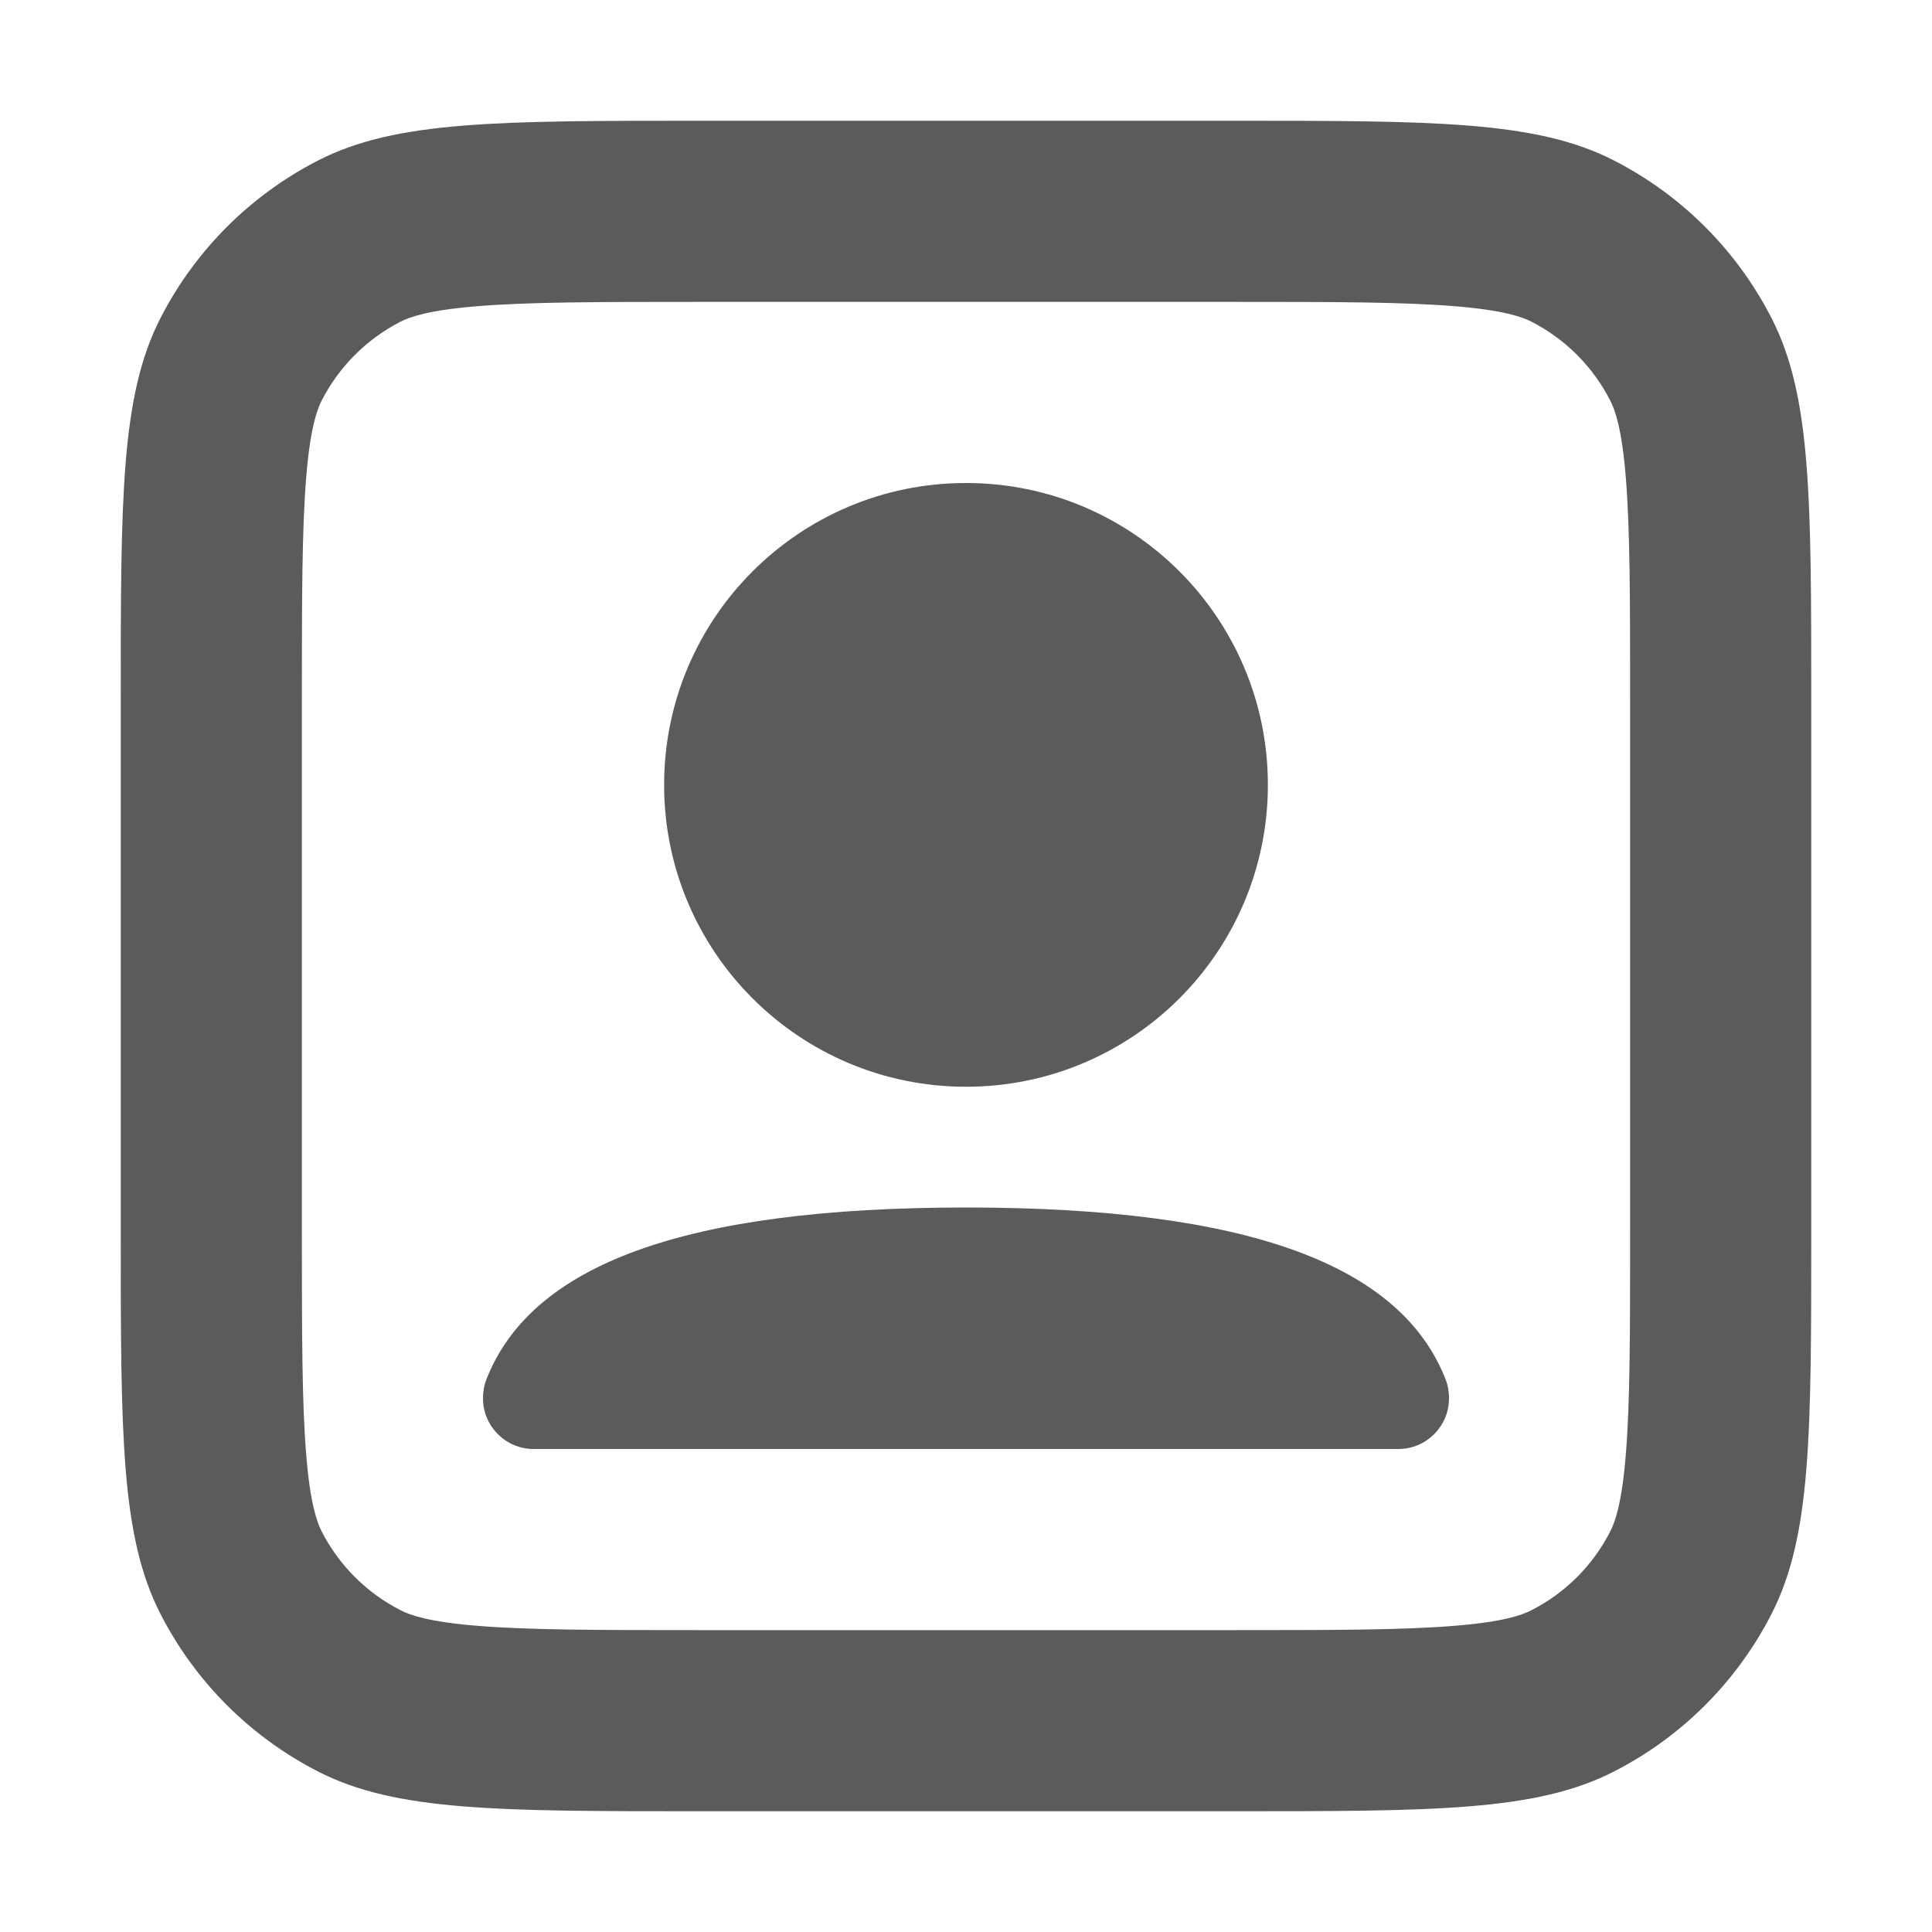 <svg xmlns="http://www.w3.org/2000/svg" fill="none" viewBox="0 0 16 16" height="16" width="16">
<path fill="#5B5C5A" d="M10.5 6.5C10.5 7.881 9.381 9 8 9C6.619 9 5.5 7.881 5.5 6.5C5.5 5.119 6.619 4 8 4C9.381 4 10.5 5.119 10.5 6.5Z"></path>
<path fill="#5B5C5A" d="M8 10C10.338 10 11.601 10.475 11.972 11.424C11.992 11.474 12 11.527 12 11.581C12 11.812 11.812 12 11.581 12H4.419C4.188 12 4 11.812 4 11.581C4 11.527 4.008 11.474 4.028 11.424C4.399 10.475 5.662 10 8 10Z"></path>
<path fill="#5B5C5A" d="M1 5.8C1 4.12 1 3.28 1.327 2.638C1.615 2.074 2.074 1.615 2.638 1.327C3.28 1 4.12 1 5.8 1H10.2C11.88 1 12.72 1 13.362 1.327C13.927 1.615 14.385 2.074 14.673 2.638C15 3.28 15 4.12 15 5.8V10.2C15 11.88 15 12.72 14.673 13.362C14.385 13.927 13.927 14.385 13.362 14.673C12.72 15 11.88 15 10.2 15H5.8C4.12 15 3.28 15 2.638 14.673C2.074 14.385 1.615 13.927 1.327 13.362C1 12.72 1 11.88 1 10.2V5.8ZM5.8 2.5H10.2C11.065 2.5 11.623 2.501 12.048 2.536C12.456 2.569 12.607 2.626 12.681 2.663C12.963 2.807 13.193 3.037 13.336 3.319C13.374 3.393 13.431 3.544 13.464 3.952C13.499 4.377 13.5 4.935 13.5 5.8V10.2C13.5 11.065 13.499 11.623 13.464 12.048C13.431 12.456 13.374 12.607 13.336 12.681C13.193 12.963 12.963 13.193 12.681 13.336C12.607 13.374 12.456 13.431 12.048 13.464C11.623 13.499 11.065 13.5 10.2 13.5H5.8C4.935 13.5 4.377 13.499 3.952 13.464C3.544 13.431 3.393 13.374 3.319 13.336C3.037 13.193 2.807 12.963 2.663 12.681C2.626 12.607 2.569 12.456 2.536 12.048C2.501 11.623 2.5 11.065 2.5 10.2V5.8C2.5 4.935 2.501 4.377 2.536 3.952C2.569 3.544 2.626 3.393 2.663 3.319C2.807 3.037 3.037 2.807 3.319 2.663C3.393 2.626 3.544 2.569 3.952 2.536C4.377 2.501 4.935 2.5 5.8 2.5Z" clip-rule="evenodd" fill-rule="evenodd"></path>
</svg>
